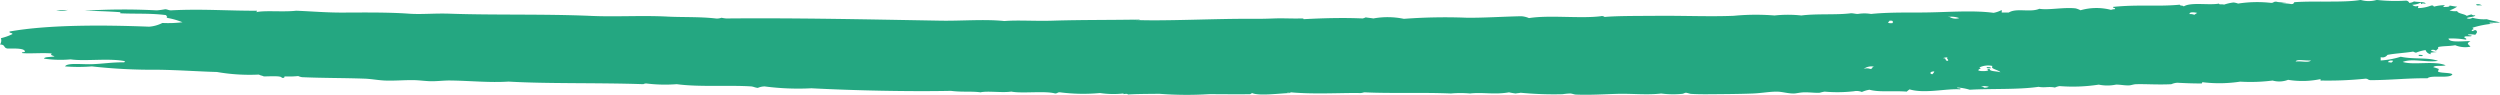 <svg xmlns="http://www.w3.org/2000/svg" width="342" height="13" viewBox="0 0 342 13">
  <defs>
    <style>
      .cls-1 {
        fill: #24a781;
        fill-rule: evenodd;
      }
    </style>
  </defs>
  <path class="cls-1" d="M338.736,0.605a0.943,0.943,0,0,1,.806.151C339.182,0.668,338.794.854,338.736,0.605ZM9.278,1.363a4.384,4.384,0,0,1-1.581.1A12.588,12.588,0,0,1,9.278,1.363ZM330.893,7.507c0.361-.012.568,0.024,0.538,0.156C331.073,7.675,330.774,7.681,330.893,7.507ZM271.806,9.186c0.358-.018.568,0.018,0.538,0.151C271.986,9.355,271.687,9.355,271.806,9.186ZM312.082,0.4c0.388,0.058.925,0.08,1.313,0.151,0.476,0.034.326-.181,0.507-0.255,2.921-.2,6.8.087,9.033-0.307a3.888,3.888,0,0,0,2.207,0,22.683,22.683,0,0,0,3.935.1,0.486,0.486,0,0,1,.507.307A1.43,1.43,0,0,0,330.24.194c0.507,0.122,1.548.018,1.578,0.307-0.326-.006-0.415-0.1-0.506.052-0.178-.018-0.119-0.128-0.15-0.2a2.724,2.724,0,0,1-1.16.3,0.7,0.7,0,0,0,.772.156c0.15,0.155,0,.115,0,0.3a5.19,5.19,0,0,0,1.82-.353c0.357-.035.269,0.1,0.387,0.15a5.805,5.805,0,0,1,1.463-.2,0.762,0.762,0,0,1-.269.255c0.415-.018.983,0.017,0.922-0.2,0.36,0.046.629,0.121,1.044,0.15a4.245,4.245,0,0,1-1.044.509,2.391,2.391,0,0,0,1.044.1c0.092,0.342,1.014.377,1.313,0.655a3.544,3.544,0,0,1,.656-0.2,0.54,0.54,0,0,0,.507.1c-0.031.271-.894,0.225-1.163,0.405a0.725,0.725,0,0,0,.775-0.052,5.792,5.792,0,0,0,1.966.2c0.626,0.214,1.374.289,1.82,0.457a11.665,11.665,0,0,1-1.432,0c-0.027.238,0.15,0.076,0.507,0.156a12.7,12.7,0,0,0-2.861.556c0.327,0.319.089,0.116-.119,0.36,0.208,0.266.327-.157,0.626,0,0.238,0.237.058,0.364-.119,0.607a3.1,3.1,0,0,0-.925-0.051c-0.3.092,0.388,0.133,0.418,0.149,0.089,0.214-.806.029-0.925,0.156-0.326.11,0.476,0.273,0.119,0.405a11.007,11.007,0,0,0-2.353-.15c0.088,0.6,1.965.335,3.01,0.353-0.6.359-.327,0.37,0,0.759a3.6,3.6,0,0,1-2.089-.2c-0.863.161-1.669,0.087-2.353,0.255,0.149,0.266-.208.323-0.269,0.509a0.709,0.709,0,0,0-.656-0.1c-0.15.052,0.33,0.285,0.806,0.255-0.449.1-1.194,0-.806,0.307a0.845,0.845,0,0,1-.776-0.562,5.386,5.386,0,0,0-1.309.359,1.462,1.462,0,0,1-.388-0.151c-1.075.185-2.506,0.249-3.52,0.452a0.816,0.816,0,0,1-.922.307V8.272a11.55,11.55,0,0,0,2.742-.51c1.758,0.382,3.7.058,5.1,0.562-1.52.266-3.517-.389-4.83,0.15,1.459,0.476,4.353-.2,5.874.458-0.568.174-1.4-.047-1.7,0.255a6.379,6.379,0,0,1,.775.255,1.33,1.33,0,0,0-.119.353c0.387,0.225,1.608.115,1.966,0.358-0.266.655-2.922,0.058-3.4,0.556-2.592-.034-5.217.255-7.72,0.255-0.477.012-.358-0.2-0.776-0.2a49.912,49.912,0,0,1-5.9.255c-0.388.052-.208-0.116-0.238-0.2a12.123,12.123,0,0,1-4.442.1,3.342,3.342,0,0,1-2.116.1,23.867,23.867,0,0,1-4.441.15,18.873,18.873,0,0,1-4.949.1c-0.479-.082-0.092.167-0.418,0.151-1.371-.006-2.238-0.052-3.251-0.1a2.45,2.45,0,0,0-.8.2c-1.85.092-3.49-.04-4.83,0-0.33.012-.626,0.133-0.894,0.157-0.626.04-1.252-.116-1.85-0.1a5.875,5.875,0,0,1-2.354,0,23.16,23.16,0,0,1-5.367.2,2.559,2.559,0,0,0-.626.2c-0.894-.18-1.371.063-2.237-0.1-2.8.41-6.5,0.225-9.418,0.4a7.45,7.45,0,0,0-1.7-.306c-0.119.185,0.626,0.022,0.388,0.254-1.819-.145-4.86.62-6.918,0a3.273,3.273,0,0,0-.387.306c-2.116-.144-3.725.111-5.1-0.255a4.313,4.313,0,0,0-1.041.307,1.9,1.9,0,0,0-1.074-.1,20.228,20.228,0,0,1-4.024.052,5.168,5.168,0,0,0-.656.151c-0.568.052-1.49-.087-2.238-0.052-0.534.024-.983,0.151-1.309,0.157-0.867.006-1.582-.255-2.357-0.255-1.014,0-2.085.209-3.248,0.255-1.878.076-4.323,0.086-6.143,0.1-0.625.006-1.67,0-2.353-.052-0.092-.006-0.538-0.151-0.657-0.151-0.18,0-.3.128-0.537,0.151a13.008,13.008,0,0,1-2.863-.046c-2,.231-3.963-0.011-6.021.046-1.758.052-3.727,0.179-5.635,0.1-0.269-.012-0.446-0.122-0.776-0.151a8.334,8.334,0,0,0-1.044.1,48.17,48.17,0,0,1-5.751-.2c-0.18.052-.479,0.052-0.656,0.1a7.621,7.621,0,0,1-.925-0.157c-2,.348-3.578-0.04-5.337.157a14.8,14.8,0,0,0-2.622,0c-4.234-.168-7.962.018-11.778-0.157-0.149-.006-0.387.111-0.656,0.1-2.623-.052-6.619.221-9.928-0.15-0.058.122,0.6-.028,0.388,0.15-1.31.018-4.231,0.434-5.218,0a2.559,2.559,0,0,1-.268.151c-1.966.034-3.816-.006-5.632,0a48.559,48.559,0,0,1-6.8-.052c-1.551.024-3.071,0.012-4.292,0.1-0.031-.225-0.925.075-0.538-0.151a12.518,12.518,0,0,1-3.278-.052,24.936,24.936,0,0,1-5.486-.1c-0.357-.006-0.3.157-0.656,0.157-1.432-.388-4.5.04-5.993-0.255-1.191.191-3.248-.121-4.2,0.1-1.31-.173-2.5,0-4.054-0.2-5.724.116-13.386-.052-19.08-0.353a35.39,35.39,0,0,1-6.408-.254,2.5,2.5,0,0,0-.925.2c-0.387-.03-0.537-0.157-0.894-0.2-3.071-.2-7.156.109-10.2-0.307a20.962,20.962,0,0,1-4.2-.1,1.247,1.247,0,0,0-.388.1c-6.32-.215-12.968-0.04-18.424-0.353-2.623.168-5.217-.116-7.989-0.15-0.806-.012-1.639.1-2.476,0.1s-1.639-.132-2.473-0.15c-1.371-.023-2.744.116-4.054,0.052-0.925-.047-1.819-0.226-2.744-0.255-2.833-.1-5.663-0.075-8.5-0.2a1.95,1.95,0,0,1-.537-0.156,11.768,11.768,0,0,1-1.7.052c-0.507.035,0.146,0.214-.537,0.2-0.031-.307-1.371-0.214-2.476-0.2-0.15-.1-0.507-0.139-0.656-0.254a26.069,26.069,0,0,1-5.751-.354c-2.207-.052-5.309-0.273-8.111-0.307a75.164,75.164,0,0,1-9-.457,23.245,23.245,0,0,1-3.666,0c0.3-.527,2.265-0.255,3.666-0.3C14.165,8.723,15.24,8.515,17,8.525a0.361,0.361,0,0,1,.119-0.15c-2.146-.451-5.513.035-7.452-0.254a15.432,15.432,0,0,1-3.639-.1c0.031-.266.925-0.2,1.432-0.3-0.3-.18-0.6-0.116-0.388-0.412C5.7,7.2,4,7.369,3.016,7.258,2.9,7.085,3.523,7.188,3.4,7,3.285,6.627,2.21,6.621,1.05,6.643,0.424,6.563.782,6.1,0.006,6.089A1,1,0,0,0,.125,5.225,7.479,7.479,0,0,0,1.7,4.664C1.734,4.478,1.169,4.53,1.319,4.311c5.306-.95,12.908-0.9,19.08-0.66a4.8,4.8,0,0,0,1.816-.51,15.6,15.6,0,0,0,2.745-.1,10.119,10.119,0,0,0-2.207-.613c0.3-.11-0.061-0.2,0-0.353-2.058-.284-4.2-0.157-6.292-0.255V1.67c-1.578-.121-3.874-0.191-4.949-0.2a85.916,85.916,0,0,1,9.928-.052A11.081,11.081,0,0,0,22.6,1.264c0.357,0.018.418,0.151,0.806,0.151,4.234-.219,7.751.07,11.744,0.052,0.061,0.1-.089.134-0.119,0.2,1.194-.277,3.7.006,5.486-0.2,2.058,0.082,4.173.261,6.292,0.255,3.071-.012,6.319-0.052,9.152.151,1.7,0.122,3.459-.075,5.6,0,6.142,0.214,12.907.024,19.229,0.3,3.428,0.157,7.034-.087,10.581.1,1.881,0.1,4.445.006,6.53,0.254a1.831,1.831,0,0,0,.806-0.1,4.29,4.29,0,0,0,.656.1c9.659-.092,20.182.145,29.273,0.3,2.925,0.052,5.993-.232,8.768.052,1.877-.156,4.143.028,6.646-0.052,3.877-.122,8.2-0.082,11.778-0.151,0.387,0.081-.568.047-0.776,0.052,4.353,0.191,11.21-.2,16.455-0.151,1.105,0.006,2.03-.024,2.775-0.052,1.282-.046,2.442.034,3.636,0,0.268-.006.418,0,0.418,0.1,2.772-.151,5.513-0.214,8.077-0.1a2.1,2.1,0,0,0,.419-0.15c0.3,0.062.714,0.086,1.044,0.15a10.915,10.915,0,0,1,4.173.052,75.518,75.518,0,0,1,8.5-.156c2.088,0.046,5.455-.168,7.574-0.2a3.232,3.232,0,0,1,1.041.255c2.775-.446,7.037.093,9.809-0.255a0.611,0.611,0,0,1,.537.1c1.758-.163,4.918-0.134,7.305-0.157,3.7-.024,7.095.127,10.343,0a31.863,31.863,0,0,1,5.6-.046,17.176,17.176,0,0,1,3.666,0c2.089-.273,4.922-0.052,6.8-0.307,0.388,0.012.568,0.092,0.925,0.1a5.4,5.4,0,0,1,1.816,0c1.939-.208,4.415-0.2,6.83-0.2,3.278-.006,7.006-0.353,9.927.046a3.9,3.9,0,0,0,1.044-.353c0.3,0.1-.122.226,0.119,0.307h0.922c1.045-.655,2.953.03,4.177-0.51,1.221,0.215,3.4-.243,4.976-0.052a3.373,3.373,0,0,1,.656.255,7.917,7.917,0,0,1,4.173-.052,1.789,1.789,0,0,1,.538-0.1c0.119-.191-0.327-0.144-0.269-0.306,3.489-.359,6.112-0.012,9.152-0.307-0.058.173,0.537,0.092,0.507,0.254,0.956-.643,3.52-0.134,4.86-0.405-0.119.185,0.568,0.052,0.656,0.151a6.206,6.206,0,0,1,1.313-.3,2.5,2.5,0,0,1,.626.151,16.9,16.9,0,0,1,4.472-.1c0.446,0.022.3-.185,0.776-0.157C311.963,0.4,313.663.27,312.082,0.4Zm-12.55,1.522a1.69,1.69,0,0,1,.656.1,3.32,3.32,0,0,1,.388-0.255C300.158,1.664,299.474,1.606,299.532,1.925Zm-32.824.406a1.642,1.642,0,0,0,1.313.15,3.065,3.065,0,0,0-1.581-.15h0.268Zm-8.377.81a1.376,1.376,0,0,0,.657,0c-0.238-.057.268-0.352-0.507-0.306C258.481,2.956,258.243,2.985,258.331,3.14Zm7.452,4.824c0.6-.024.18,0.342,0.657,0.359,0.268-.122-0.269-0.307,0-0.457A1.279,1.279,0,0,0,265.783,7.965Zm48.268,0.458c0.776-.11,1.728.214,2.088-0.151C315.3,8.334,314.17,8.04,314.051,8.422Zm12.669,0.1a1.117,1.117,0,0,1,.388.052,0.551,0.551,0,0,0,.268-0.254C327.077,8.214,326.632,8.334,326.72,8.525Zm-55.958.713c0.477,0.2-.149.139-0.119,0.405,0.357,0.174,1.85.081,1.163-.156a2.43,2.43,0,0,1,.388-0.046c-0.061.36,1.014,0.283,1.459,0.457-0.207-.342-1.459-0.464-1.071-0.863A2.72,2.72,0,0,0,270.762,9.239Zm-15.828.2a1.323,1.323,0,0,1,.922,0c0.387-.018.149-0.278,0.537-0.307A1.794,1.794,0,0,0,254.934,9.441Zm9.42,0.711a1.225,1.225,0,0,0,.269-0.358C264.025,9.724,263.906,10.125,264.354,10.153Zm6.946,1.825a1.192,1.192,0,0,0,.775-0.1,3.843,3.843,0,0,0-1.044-.1C271.15,11.862,271.568,11.879,271.3,11.978Z"/>
</svg>
